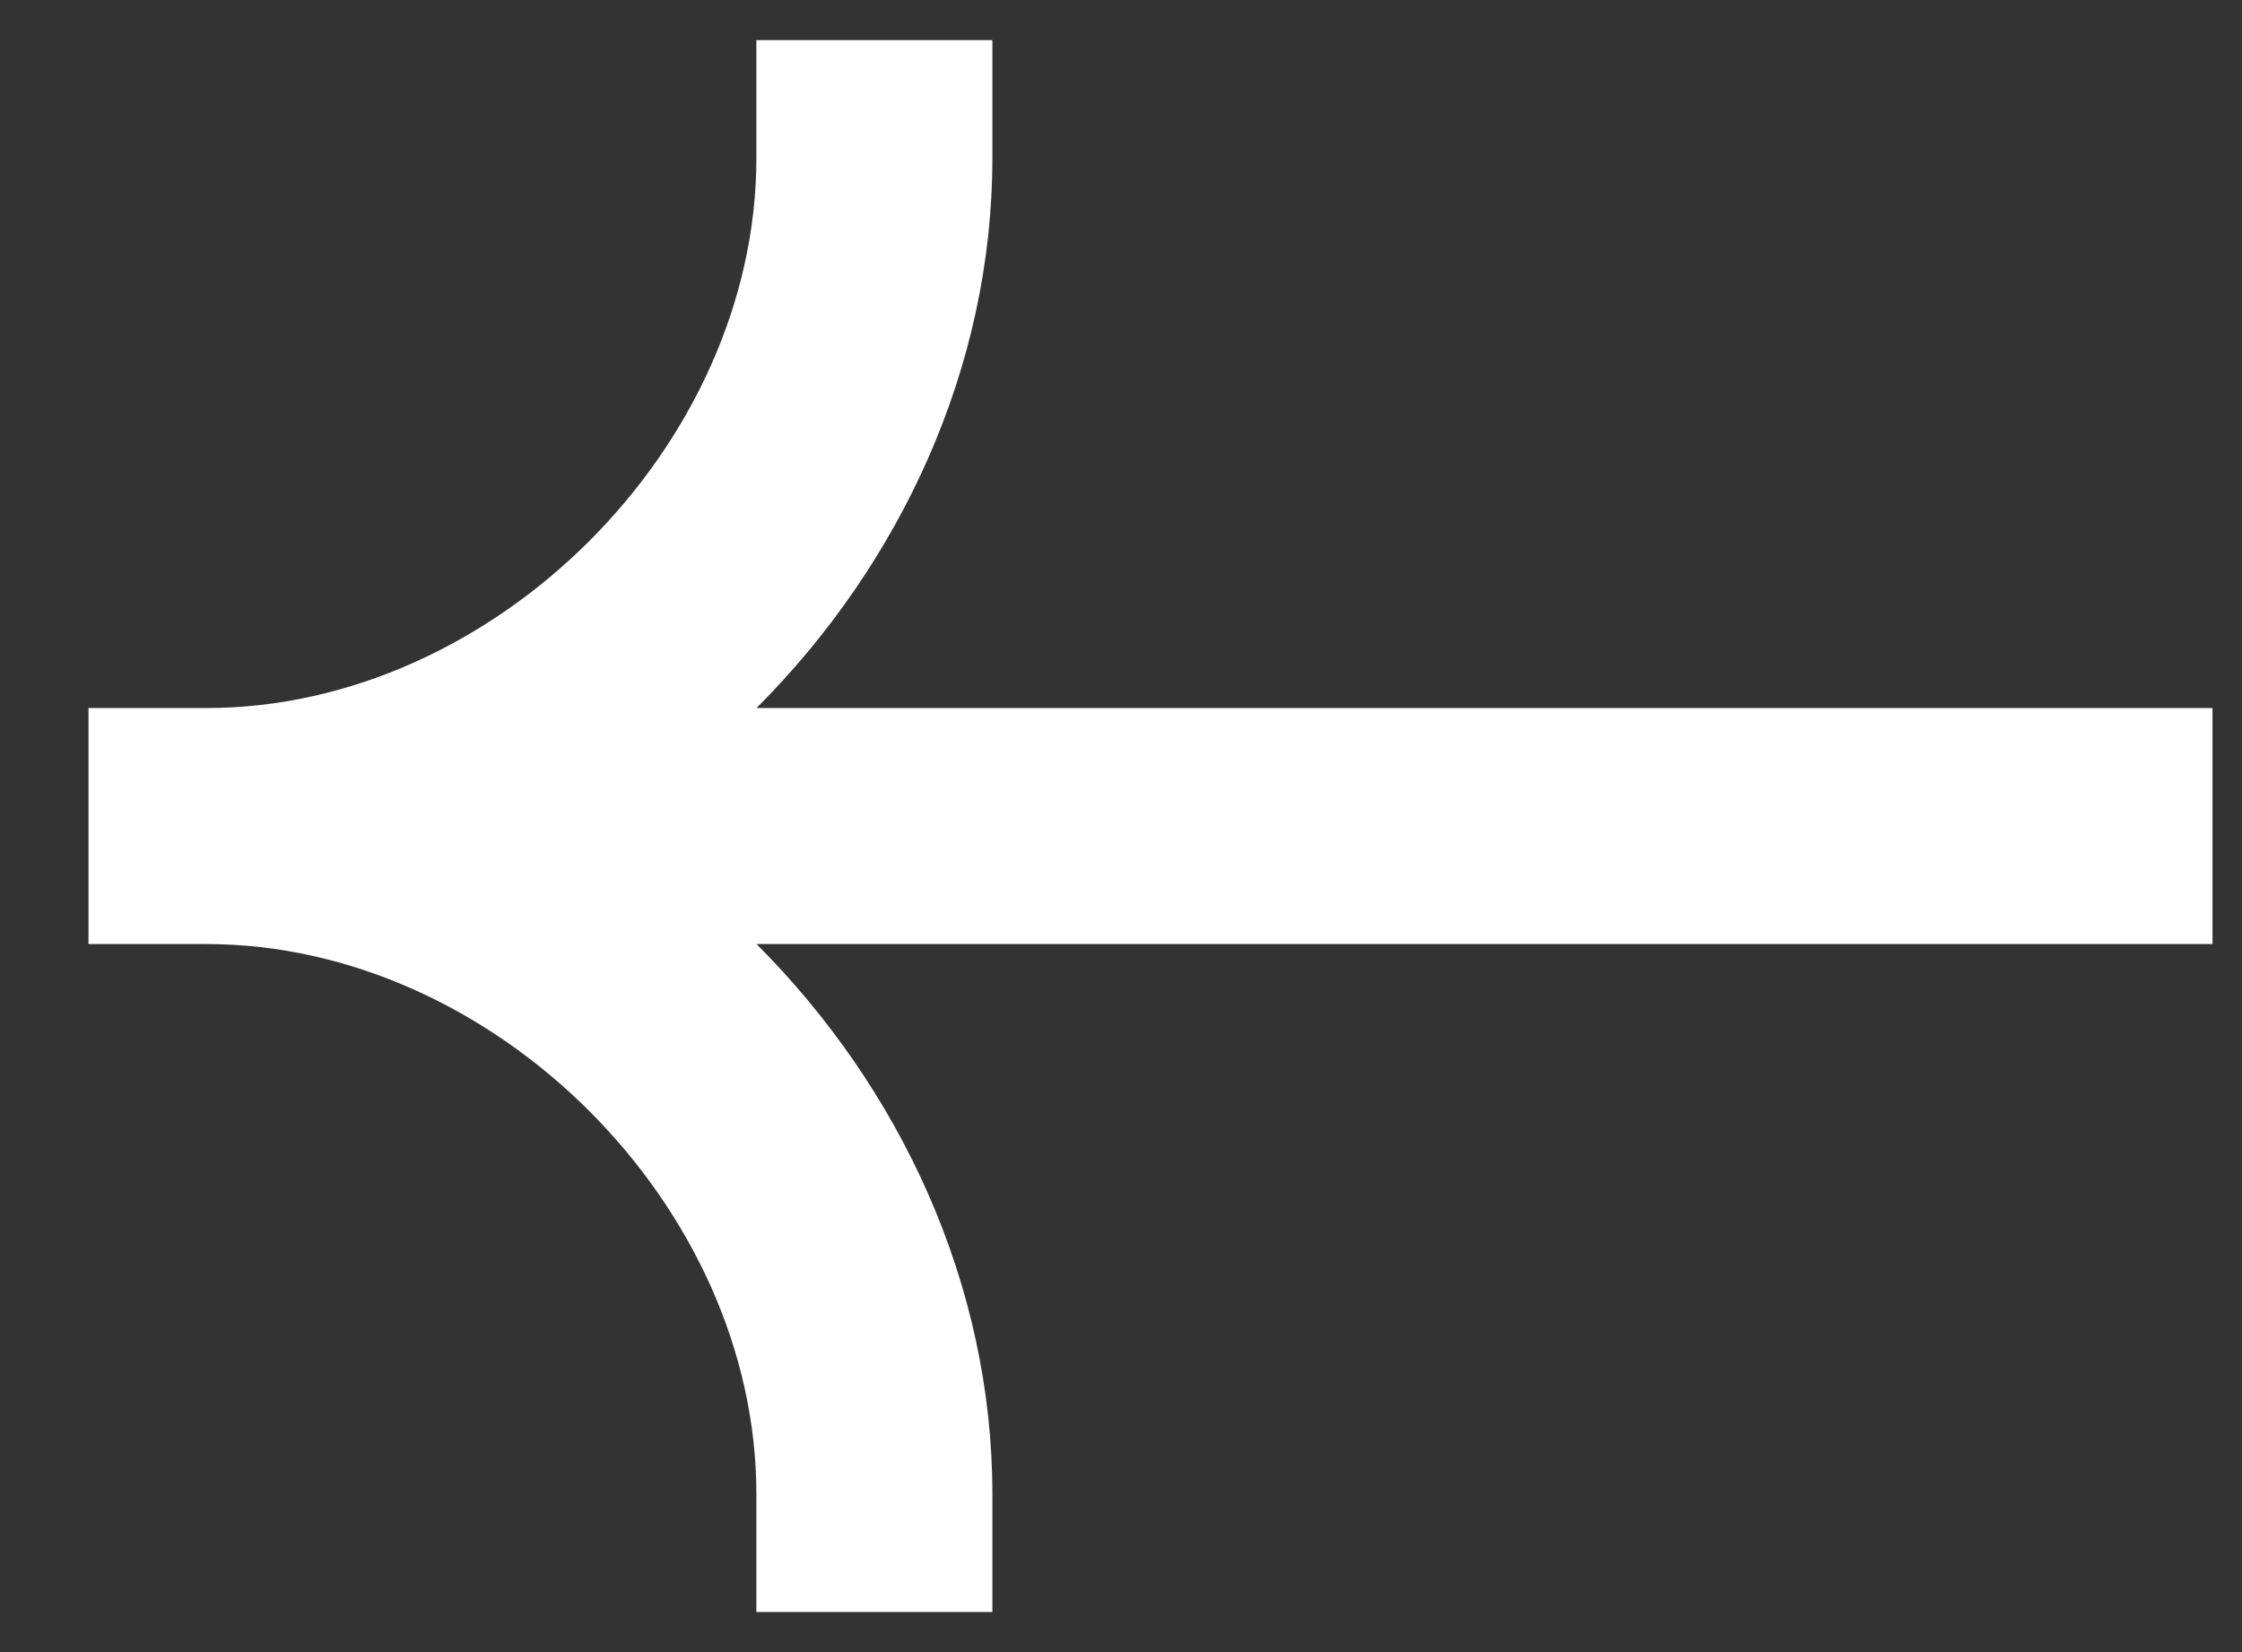 <svg width="19" height="14" viewBox="0 0 19 14" fill="none" xmlns="http://www.w3.org/2000/svg">
<rect x="0" y="0" width="19" height="14" fill="#333333" stroke="none"/>
<path fill-rule="evenodd" clip-rule="evenodd" d="M1.75 8C4.188 8 6.41 10.221 6.41 12.66L6.41 13.66L8.41 13.66L8.41 12.66C8.41 10.886 7.632 9.222 6.411 8L18.75 8L18.75 6L6.411 6C7.632 4.778 8.41 3.114 8.41 1.34L8.41 0.34L6.41 0.34L6.41 1.34C6.41 3.779 4.188 6 1.75 6L0.75 6L0.75 8L1.75 8Z" fill="white"/>
</svg>
